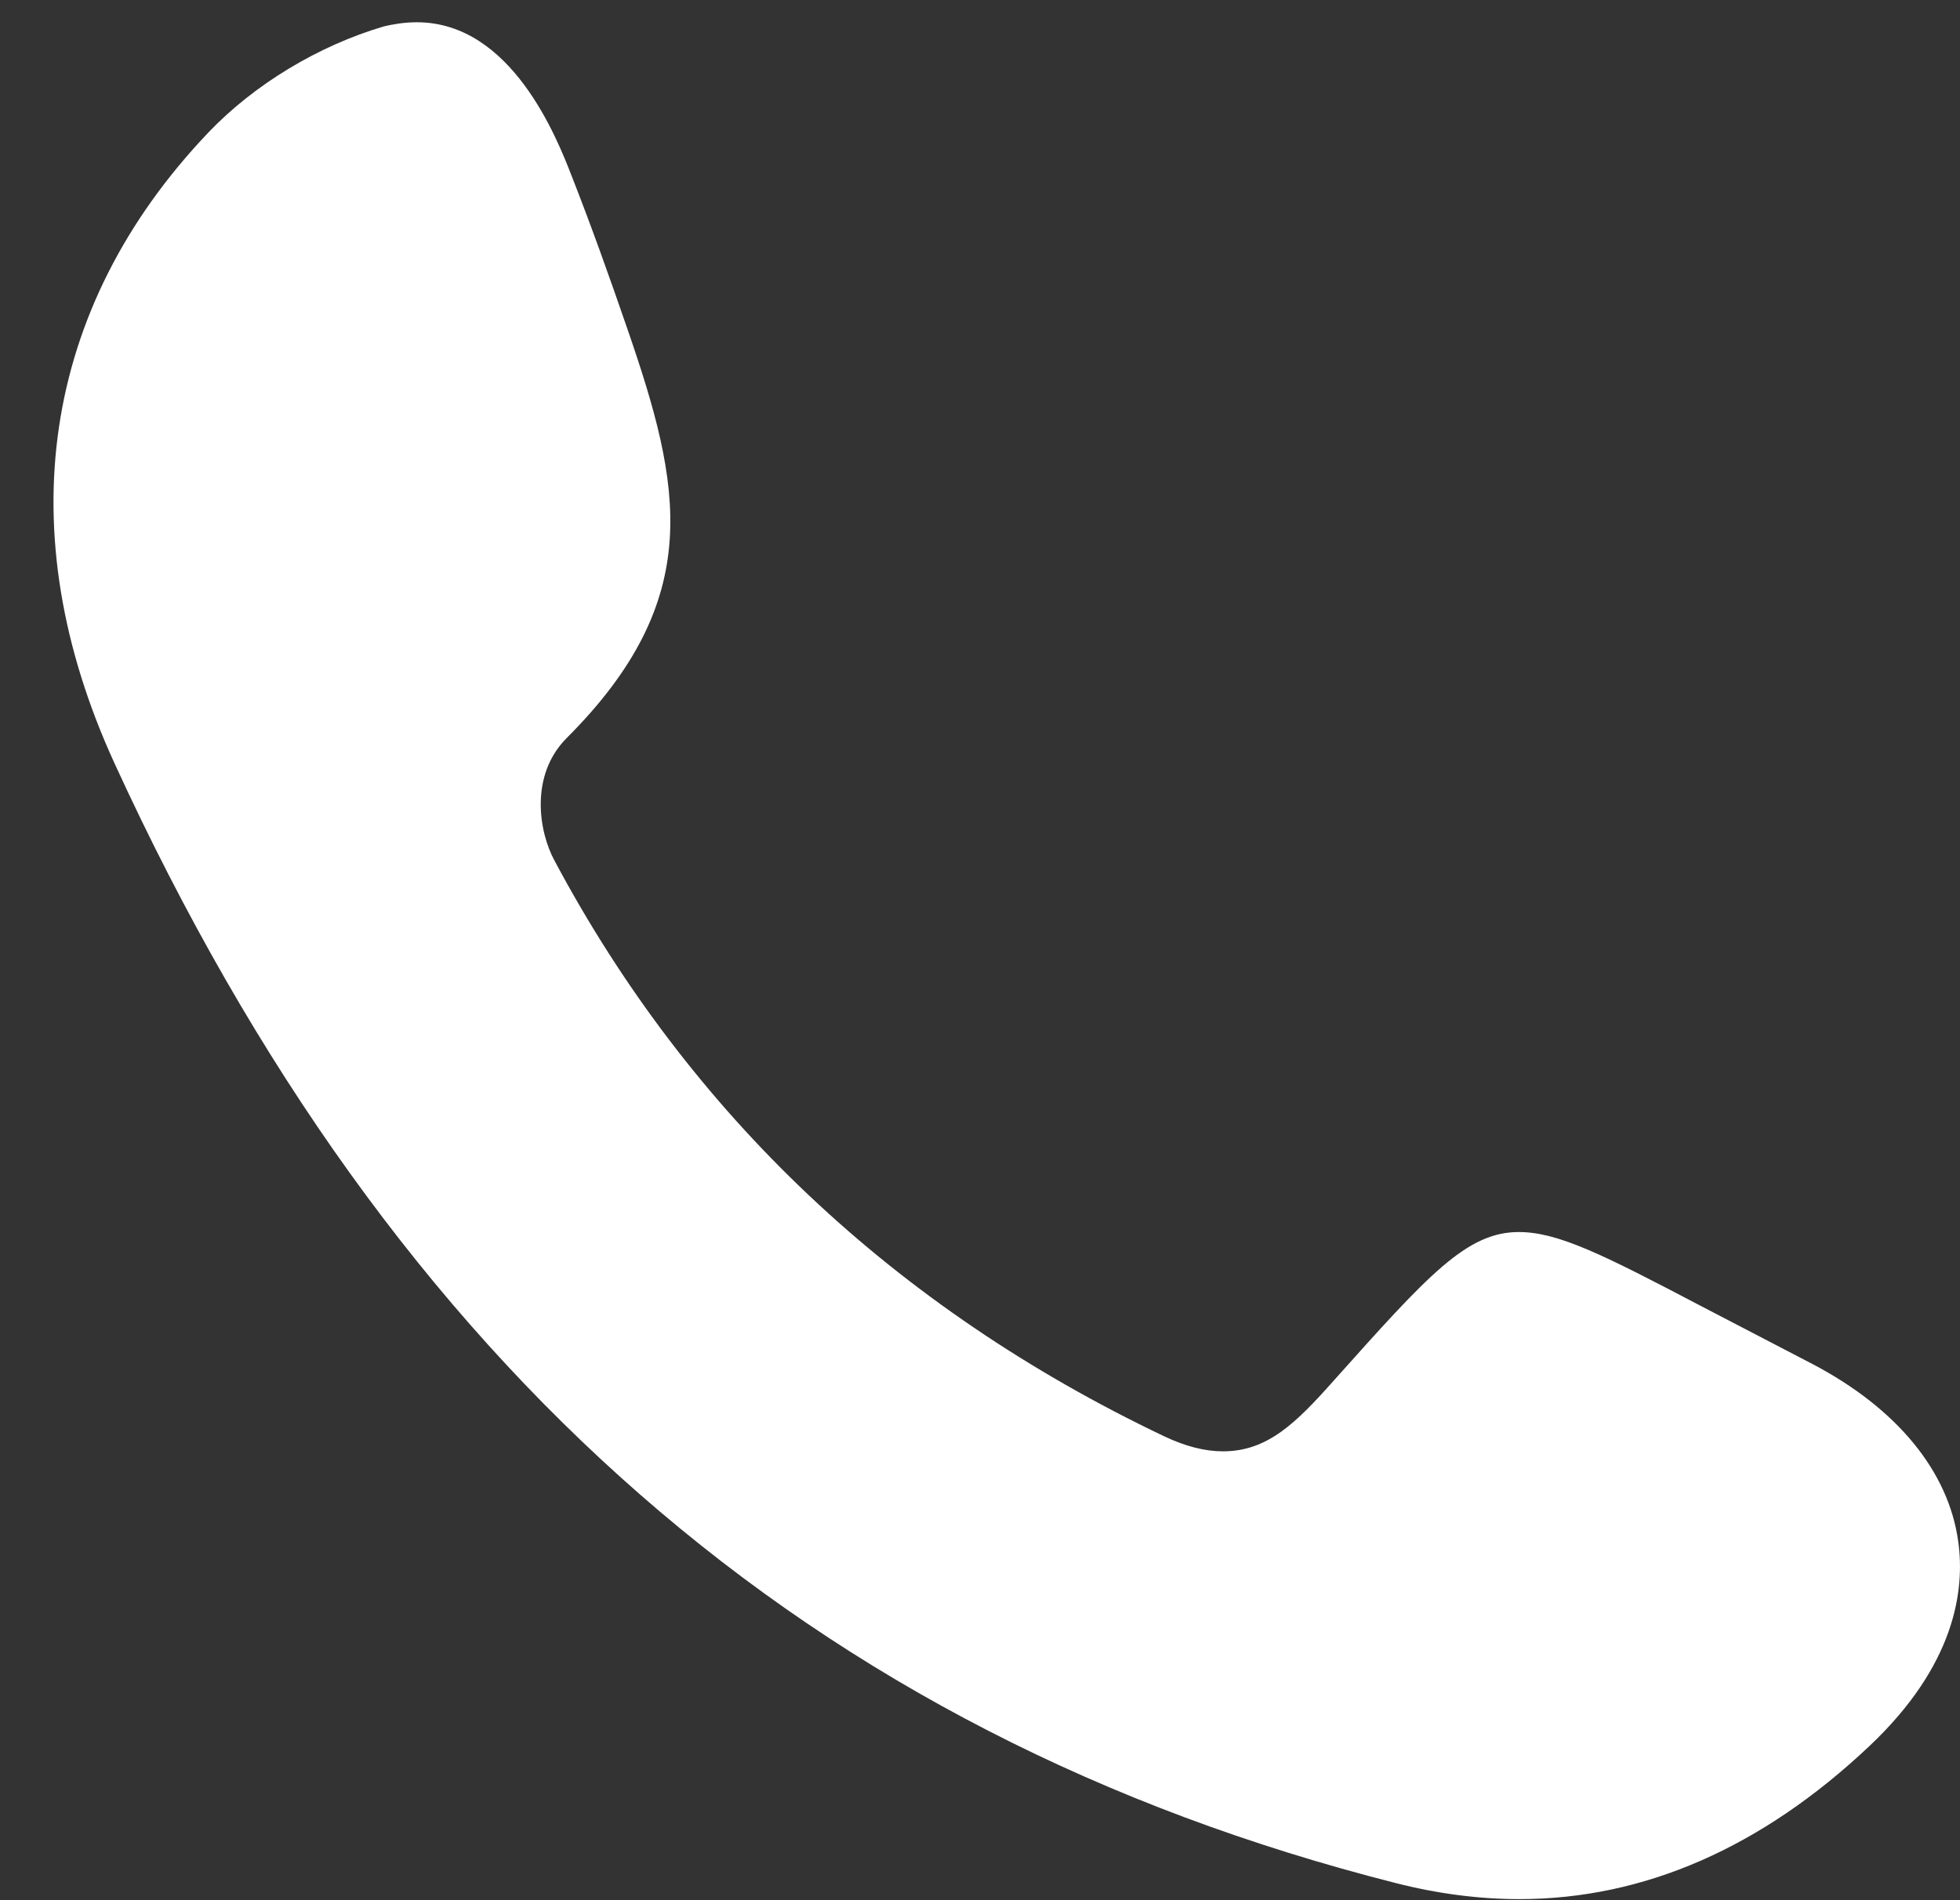 <svg width="33" height="32" viewBox="0 0 33 32" fill="none" xmlns="http://www.w3.org/2000/svg">
<rect x="0" y="0" width="33" height="32" fill="#333333" stroke="none"/>
<path d="M30.515 22.97L28.643 21.996C26.994 21.13 26.235 20.748 25.57 20.748C24.692 20.748 24.04 21.478 22.463 23.242C21.819 23.967 21.341 24.441 20.59 24.441C20.283 24.441 19.956 24.357 19.593 24.184C15.06 22.023 11.609 18.76 9.333 14.488C9.072 14.004 8.915 13.055 9.543 12.427C11.891 10.079 11.473 8.179 10.567 5.55C10.261 4.661 9.958 3.812 9.623 2.958C9.374 2.319 8.61 0.375 7.019 0.375C6.795 0.375 6.608 0.411 6.465 0.444C5.361 0.769 4.279 1.422 3.503 2.237C0.698 5.186 0.139 8.959 1.931 12.861C6.604 23.048 13.661 29.215 23.505 31.713C24.205 31.891 24.902 31.982 25.579 31.982C27.679 31.982 29.661 31.116 31.472 29.407C32.916 28.046 33.084 26.784 32.971 25.965C32.81 24.779 31.939 23.717 30.515 22.97Z" fill="white"/>
</svg>
